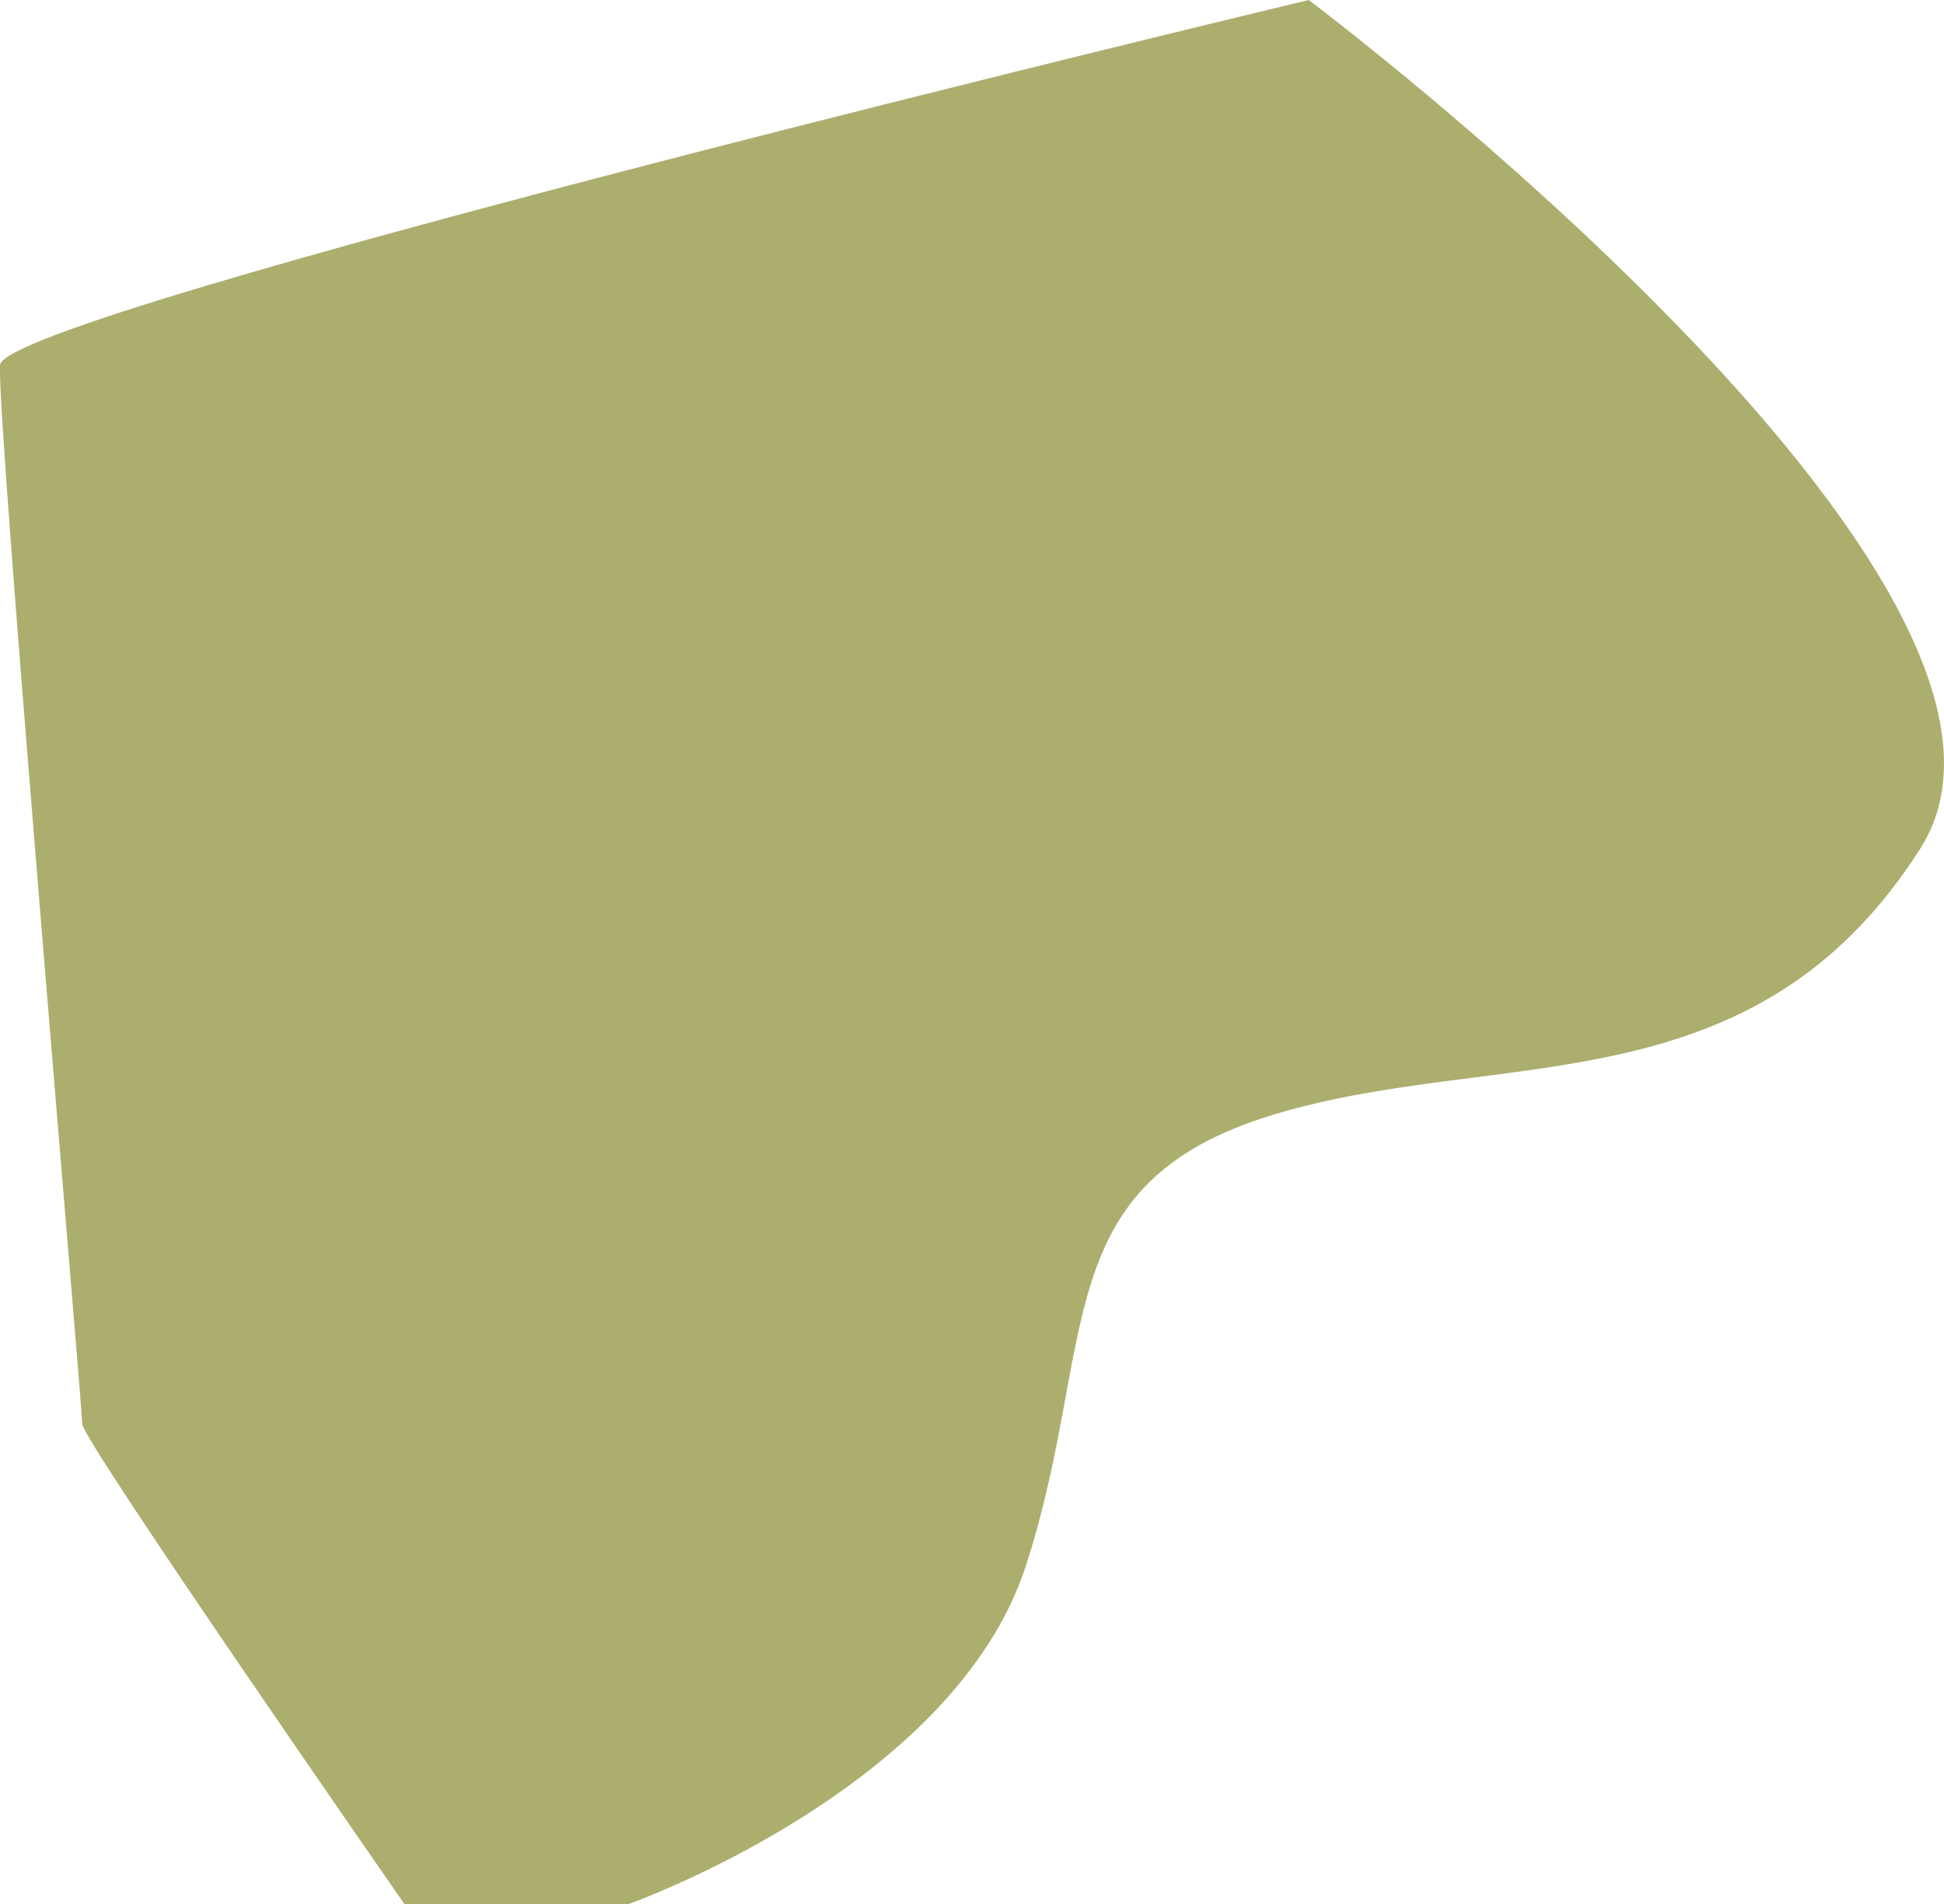 <?xml version="1.0" encoding="UTF-8"?> <svg xmlns="http://www.w3.org/2000/svg" viewBox="0 0 467.78 458.11"><defs><style>.cls-1{fill:#acae6e;}</style></defs><title>Ресурс 26</title><g id="Слой_2" data-name="Слой 2"><g id="OBJECTS"><path class="cls-1" d="M151.14,458.11s78.33-27.69,95.74-81.49,4.75-91.78,59.34-108.4,115.52-.79,155.87-64.09S314.92,0,314.92,0,.81,75.16,0,87.82,19.8,338.64,19.8,342.59,97.34,458.11,97.34,458.11Z"></path></g></g></svg> 